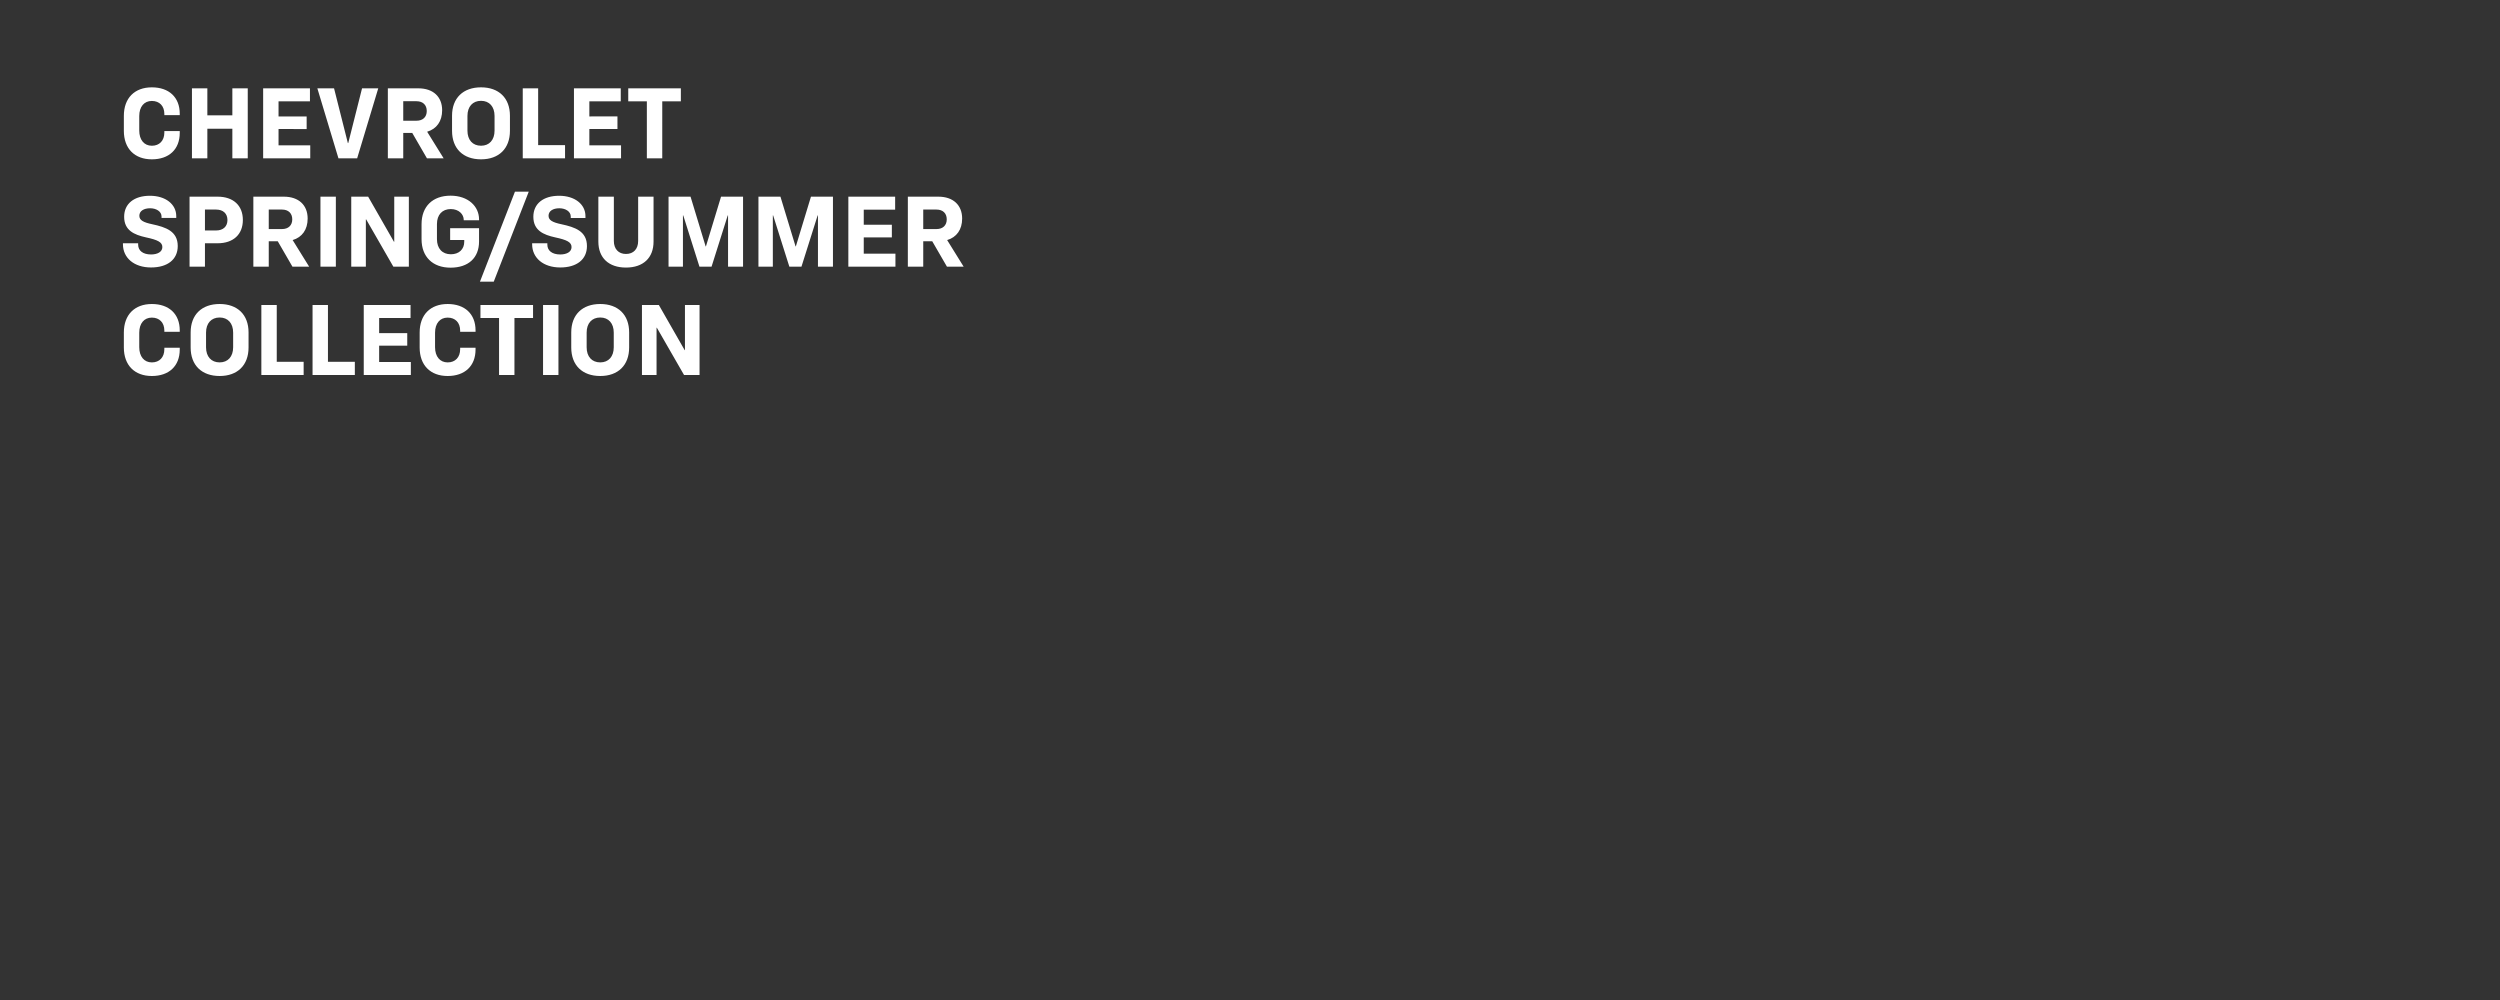 <svg xmlns="http://www.w3.org/2000/svg" width="1200" height="480" viewBox="0 0 1200 480"><rect x="0" y="0" width="1200" height="480" fill="#333333" stroke="none"/><g transform="translate(0 -91)"><rect width="1200" height="480" transform="translate(0 91)" fill="#febd00" opacity="0.001"/><path d="M15.888.48C24.1.48,29.28-4.272,29.28-12.24V-13.1H21.888v.72c0,3.888-2.352,6.336-6,6.336-3.7,0-6.048-2.832-6.048-7.3V-20.3c0-4.464,2.352-7.248,6.048-7.248,3.648,0,6,2.4,6,6.24v.576H29.28v-.672c0-7.92-5.184-12.672-13.392-12.672-8.256,0-13.44,5.136-13.44,13.68v7.2C2.448-4.656,7.632.48,15.888.48ZM35.136,0h7.392V-14.208h12V0H61.92V-33.6H54.528v12.96h-12V-33.6H35.136ZM69.312,0H91.92V-6.24H76.7v-7.824H90.192v-6.048H76.7V-27.36H91.776V-33.6H69.312Zm36.144,0h8.976L124.56-33.6h-7.776L110.16-7.344h-.192L103.344-33.6H95.328Zm23.712,0h7.392V-12.192h4.32L147.936,0h8.016l-7.92-12.768c4.56-1.344,7.2-5.04,7.2-10.32,0-6.528-4.368-10.512-11.424-10.512h-14.64Zm7.392-18.048v-9.36h6.384c3.024,0,4.9,1.776,4.9,4.7,0,2.88-1.872,4.656-4.9,4.656ZM173.9.48c8.544,0,13.872-5.136,13.872-13.68v-7.248c0-8.5-5.328-13.632-13.872-13.632-8.592,0-13.92,5.136-13.92,13.632V-13.2C159.984-4.656,165.312.48,173.9.48ZM167.376-13.3v-7.056c0-4.464,2.5-7.248,6.528-7.248,3.984,0,6.48,2.784,6.48,7.248V-13.3c0,4.464-2.5,7.248-6.48,7.248C169.872-6.048,167.376-8.832,167.376-13.3ZM193.92,0h20.3V-6.336H201.312V-33.6H193.92ZM218.5,0H241.1V-6.24H225.888v-7.824h13.488v-6.048H225.888V-27.36H240.96V-33.6H218.5Zm34.992,0h7.392V-27.36h8.928V-33.6H244.56v6.24h8.928ZM15.5,52.384c7.92,0,12.816-3.84,12.816-10.272,0-7.152-5.76-9.072-12.192-10.464-4.368-.912-6.24-1.968-6.24-4.08,0-2.3,2.16-3.6,5.184-3.6,2.928,0,5.472,1.536,5.472,3.936v.72H27.6v-.912c0-5.664-5.136-9.744-12.624-9.744-7.584,0-12.384,3.792-12.384,10.08,0,6.576,4.848,8.64,10.464,9.888,5.616,1.2,7.872,2.3,7.872,4.656s-2.4,3.552-5.424,3.552c-3.888,0-6.192-1.824-6.192-4.7v-.672h-7.3v.48C2.016,47.776,7.344,52.384,15.5,52.384ZM33.984,52h7.392V40.768h6.1c7.488,0,12.1-4.224,12.1-11.184S54.96,18.4,47.472,18.4H33.984Zm7.392-17.376V24.592h5.376c3.36,0,5.424,1.92,5.424,5.04,0,3.072-2.064,4.992-5.424,4.992ZM64.608,52H72V39.808h4.32L83.376,52h8.016l-7.92-12.768c4.56-1.344,7.2-5.04,7.2-10.32,0-6.528-4.368-10.512-11.424-10.512H64.608ZM72,33.952v-9.36h6.384c3.024,0,4.9,1.776,4.9,4.7,0,2.88-1.872,4.656-4.9,4.656ZM96.816,52h7.392V18.4H96.816ZM111.6,52h7.008V29.3h.144L131.808,52h7.44V18.4H132.24V40.048H132.1L119.712,18.4H111.6Zm47.664.48c8.5,0,13.68-4.656,13.68-12.576V33.52H159.072v5.664h6.768V40c0,3.7-2.544,6.048-6.432,6.048-4.128,0-6.672-2.784-6.672-7.248V31.552c0-4.464,2.544-7.2,6.624-7.2,3.888,0,6.24,2.5,6.24,5.232v.144h7.344V29.3c0-6.24-5.184-11.376-13.68-11.376-8.544,0-13.92,5.136-13.92,13.68v7.2C145.344,47.3,150.72,52.48,159.264,52.48Zm14.112,6.72H180L196.8,16h-6.624Zm38.544-6.816c7.92,0,12.816-3.84,12.816-10.272,0-7.152-5.76-9.072-12.192-10.464-4.368-.912-6.24-1.968-6.24-4.08,0-2.3,2.16-3.6,5.184-3.6,2.928,0,5.472,1.536,5.472,3.936v.72h7.056v-.912c0-5.664-5.136-9.744-12.624-9.744-7.584,0-12.384,3.792-12.384,10.08,0,6.576,4.848,8.64,10.464,9.888,5.616,1.2,7.872,2.3,7.872,4.656s-2.4,3.552-5.424,3.552c-3.888,0-6.192-1.824-6.192-4.7v-.672h-7.3v.48C198.432,47.776,203.76,52.384,211.92,52.384Zm31.536.048c8.256,0,13.248-4.608,13.248-12.48V18.4h-7.392V39.664c0,3.84-2.208,6.24-5.856,6.24-3.552,0-5.808-2.4-5.808-6.24V18.4h-7.44V39.952C230.208,47.824,235.248,52.432,243.456,52.432ZM263.9,52h6.912V27.376h.144L278.736,52h5.808l7.776-24.624h.144V52h7.2V18.4H289.1l-7.248,23.856h-.144L274.464,18.4H263.9Zm43.152,0h6.912V27.376h.144L321.888,52H327.7l7.776-24.624h.144V52h7.2V18.4h-10.56l-7.248,23.856h-.144L317.616,18.4h-10.56Zm43.152,0h22.608V45.76H357.6V37.936h13.488V31.888H357.6V24.64h15.072V18.4H350.208Zm28.56,0h7.392V39.808h4.32L397.536,52h8.016l-7.92-12.768c4.56-1.344,7.2-5.04,7.2-10.32,0-6.528-4.368-10.512-11.424-10.512h-14.64Zm7.392-18.048v-9.36h6.384c3.024,0,4.9,1.776,4.9,4.7,0,2.88-1.872,4.656-4.9,4.656ZM15.888,104.48c8.208,0,13.392-4.752,13.392-12.72V90.9H21.888v.72c0,3.888-2.352,6.336-6,6.336-3.7,0-6.048-2.832-6.048-7.3V83.7c0-4.464,2.352-7.248,6.048-7.248,3.648,0,6,2.4,6,6.24v.576H29.28v-.672c0-7.92-5.184-12.672-13.392-12.672-8.256,0-13.44,5.136-13.44,13.68v7.2C2.448,99.344,7.632,104.48,15.888,104.48Zm32.544,0c8.544,0,13.872-5.136,13.872-13.68V83.552c0-8.5-5.328-13.632-13.872-13.632-8.592,0-13.92,5.136-13.92,13.632V90.8C34.512,99.344,39.84,104.48,48.432,104.48ZM41.9,90.7V83.648c0-4.464,2.5-7.248,6.528-7.248,3.984,0,6.48,2.784,6.48,7.248V90.7c0,4.464-2.5,7.248-6.48,7.248C44.4,97.952,41.9,95.168,41.9,90.7ZM68.448,104h20.3V97.664H75.84V70.4H68.448Zm24.576,0h20.3V97.664H100.416V70.4H93.024Zm24.576,0h22.608V97.76H124.992V89.936H138.48V83.888H124.992V76.64h15.072V70.4H117.6Zm40.272.48c8.208,0,13.392-4.752,13.392-12.72V90.9h-7.392v.72c0,3.888-2.352,6.336-6,6.336-3.7,0-6.048-2.832-6.048-7.3V83.7c0-4.464,2.352-7.248,6.048-7.248,3.648,0,6,2.4,6,6.24v.576h7.392v-.672c0-7.92-5.184-12.672-13.392-12.672-8.256,0-13.44,5.136-13.44,13.68v7.2C144.432,99.344,149.616,104.48,157.872,104.48Zm24.672-.48h7.392V76.64h8.928V70.4H173.616v6.24h8.928Zm21.12,0h7.392V70.4h-7.392Zm27.456.48c8.544,0,13.872-5.136,13.872-13.68V83.552c0-8.5-5.328-13.632-13.872-13.632-8.592,0-13.92,5.136-13.92,13.632V90.8C217.2,99.344,222.528,104.48,231.12,104.48ZM224.592,90.7V83.648c0-4.464,2.5-7.248,6.528-7.248,3.984,0,6.48,2.784,6.48,7.248V90.7c0,4.464-2.5,7.248-6.48,7.248C227.088,97.952,224.592,95.168,224.592,90.7ZM251.136,104h7.008V81.3h.144L271.344,104h7.44V70.4h-7.008V92.048h-.144L259.248,70.4h-8.112Z" transform="translate(57 167)" fill="#fff"/></g></svg>